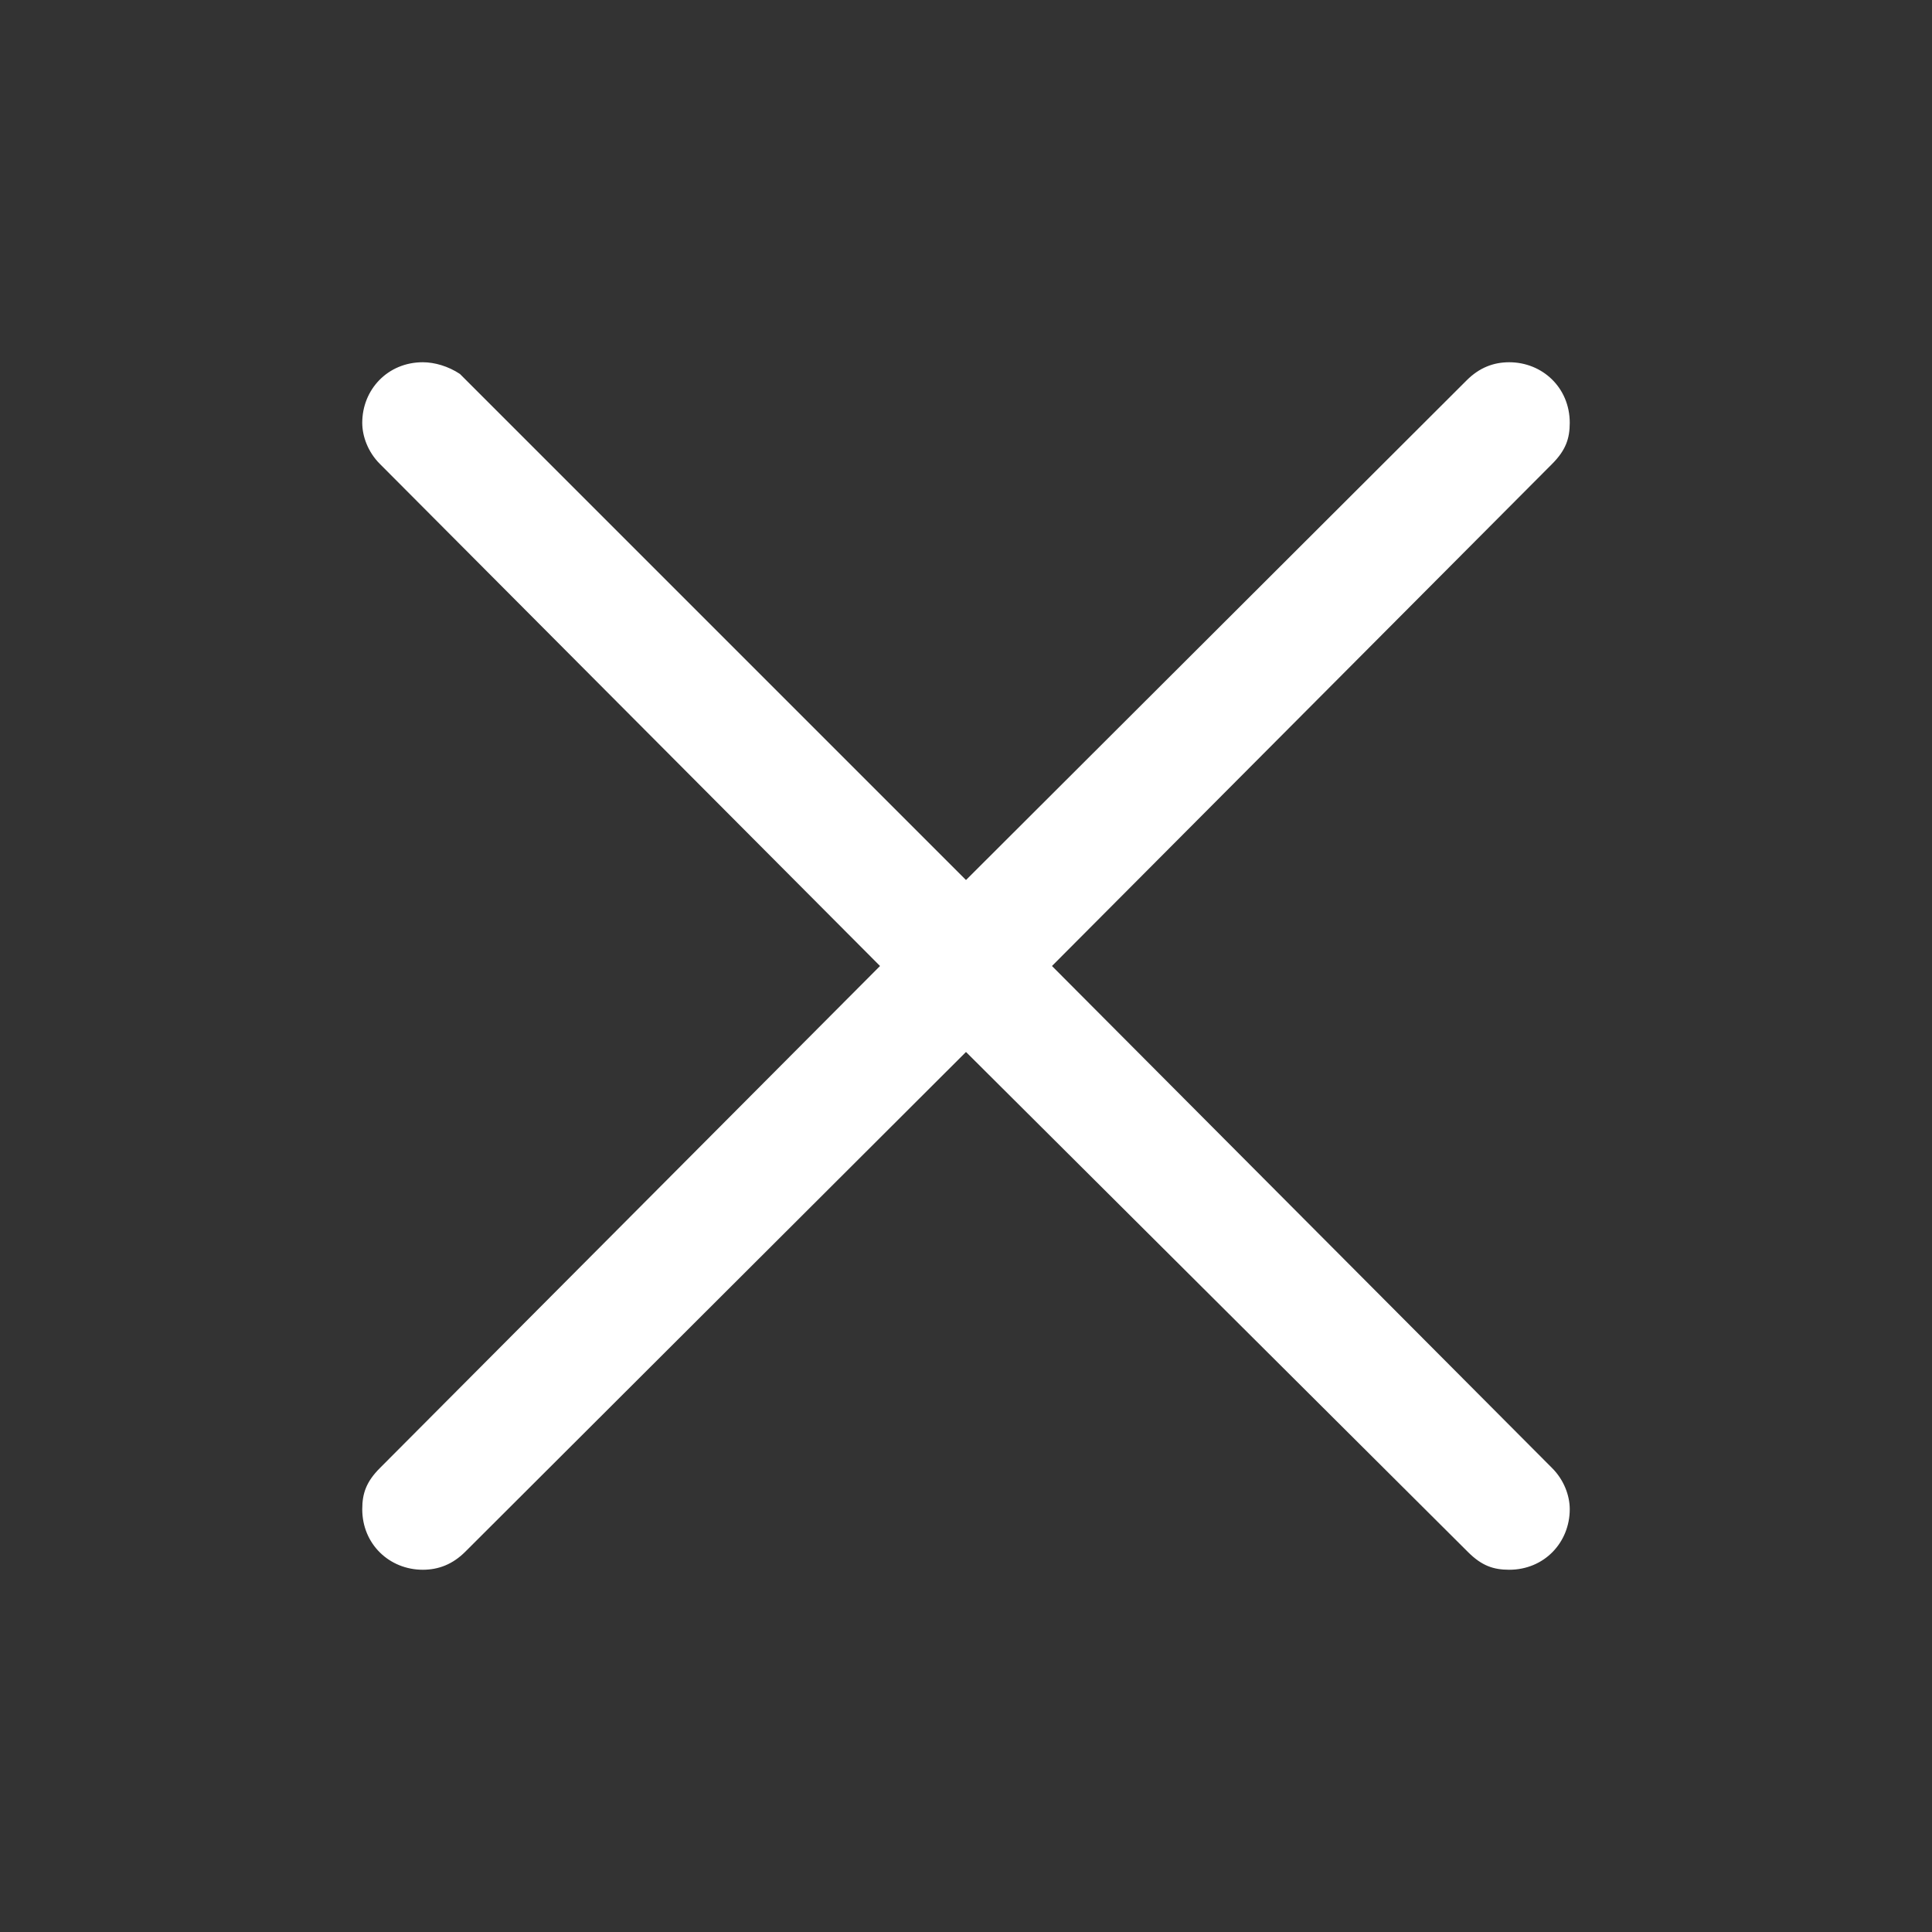 <?xml version="1.0" encoding="UTF-8"?>
<svg width="32px" height="32px" viewBox="0 0 32 32" version="1.1" xmlns="http://www.w3.org/2000/svg" xmlns:xlink="http://www.w3.org/1999/xlink">
    <rect x="0" y="0" width="32" height="32" fill="#333333" stroke="none"/>
    <title>ic-db_navigation_close_32</title>
    <g id="Symbols" stroke="none" stroke-width="1" fill="none" fill-rule="evenodd">
        <g id="32dp-Icon/Navigation/Close" fill="#ffffff">
            <path d="M7.618,6.194 L16,14.576 L24.293,6.299 C24.503,6.089 24.738,6 24.997,6 C25.547,6 26,6.421 26,7.003 C26,7.262 25.935,7.456 25.709,7.683 L17.424,16 L25.709,24.317 C25.903,24.511 26,24.77 26,24.997 C26,25.547 25.579,26 24.997,26 C24.738,26 24.544,25.935 24.317,25.709 L16,17.424 L7.707,25.701 C7.497,25.911 7.262,26 7.003,26 C6.453,26 6,25.579 6,24.997 C6,24.738 6.065,24.544 6.291,24.317 L14.576,16 L6.291,7.683 C6.097,7.489 6,7.23 6,7.003 C6,6.453 6.421,6 7.003,6 C7.197,6 7.424,6.065 7.618,6.194 Z" id="🎨-Color"></path>
        </g>
    </g>
</svg>